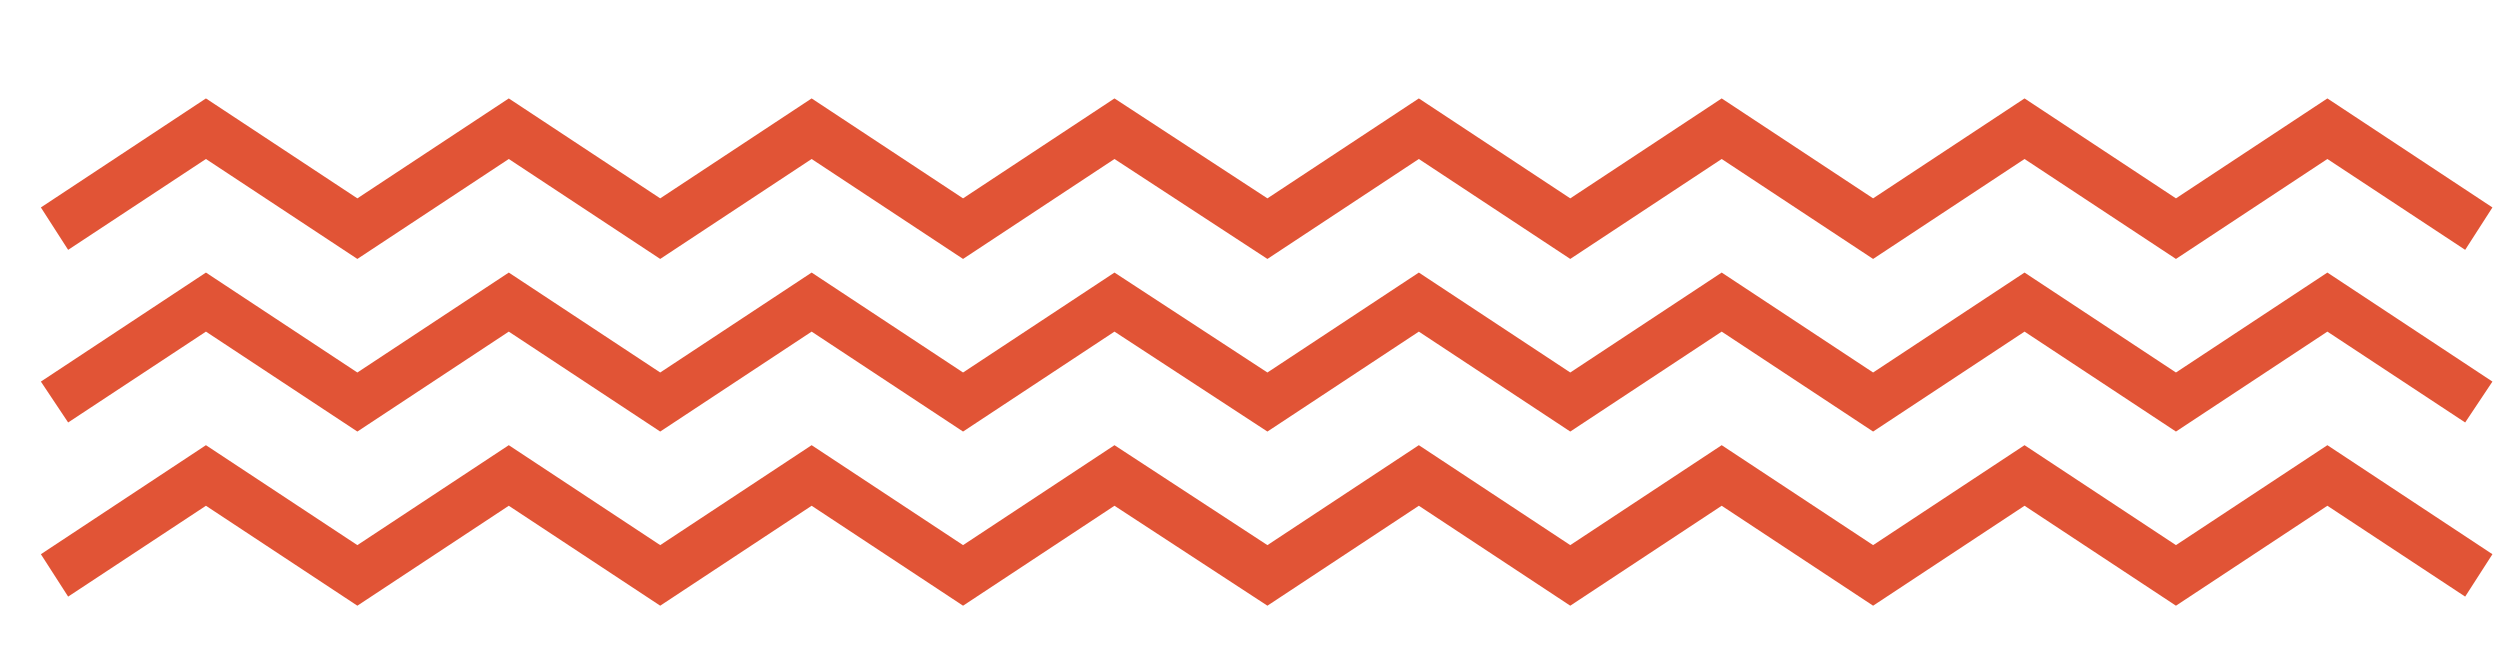 <svg xmlns="http://www.w3.org/2000/svg" id="Layer_1" viewBox="0 0 165.1 43.6"><polygon points="143.7 17.1 133.7 10.5 123.7 17.1 113.7 10.5 103.7 17.1 93.7 10.5 83.7 17.1 73.6 10.5 63.6 17.1 53.6 10.5 43.6 17.1 33.6 10.5 23.6 17.1 13.6 10.5 4.5 16.5 2.7 13.7 13.6 6.5 23.6 13.1 33.6 6.5 43.6 13.1 53.6 6.5 63.6 13.1 73.6 6.5 83.7 13.1 93.7 6.5 103.7 13.1 113.7 6.5 123.7 13.1 133.7 6.5 143.7 13.1 153.7 6.5 164.6 13.7 162.8 16.5 153.7 10.5 143.7 17.1" style="fill: #e15436;"></polygon><polygon points="143.7 28.5 133.7 21.9 123.7 28.5 113.7 21.9 103.7 28.5 93.7 21.9 83.7 28.5 73.6 21.9 63.6 28.5 53.6 21.9 43.6 28.5 33.6 21.9 23.6 28.5 13.6 21.9 4.5 27.9 2.7 25.2 13.6 18 23.6 24.6 33.6 18 43.6 24.6 53.6 18 63.6 24.6 73.6 18 83.7 24.6 93.7 18 103.7 24.6 113.7 18 123.7 24.6 133.7 18 143.7 24.6 153.7 18 164.6 25.2 162.8 27.9 153.7 21.9 143.7 28.5" style="fill: #e15436;"></polygon><polygon points="143.7 40 133.7 33.4 123.7 40 113.7 33.4 103.7 40 93.7 33.4 83.7 40 73.6 33.4 63.6 40 53.6 33.4 43.6 40 33.6 33.4 23.6 40 13.6 33.4 4.5 39.4 2.7 36.6 13.6 29.4 23.6 36 33.6 29.4 43.6 36 53.6 29.4 63.6 36 73.6 29.4 83.7 36 93.7 29.4 103.7 36 113.7 29.4 123.7 36 133.7 29.4 143.7 36 153.7 29.4 164.6 36.6 162.8 39.4 153.7 33.4 143.7 40" style="fill: #e15436;"></polygon></svg>